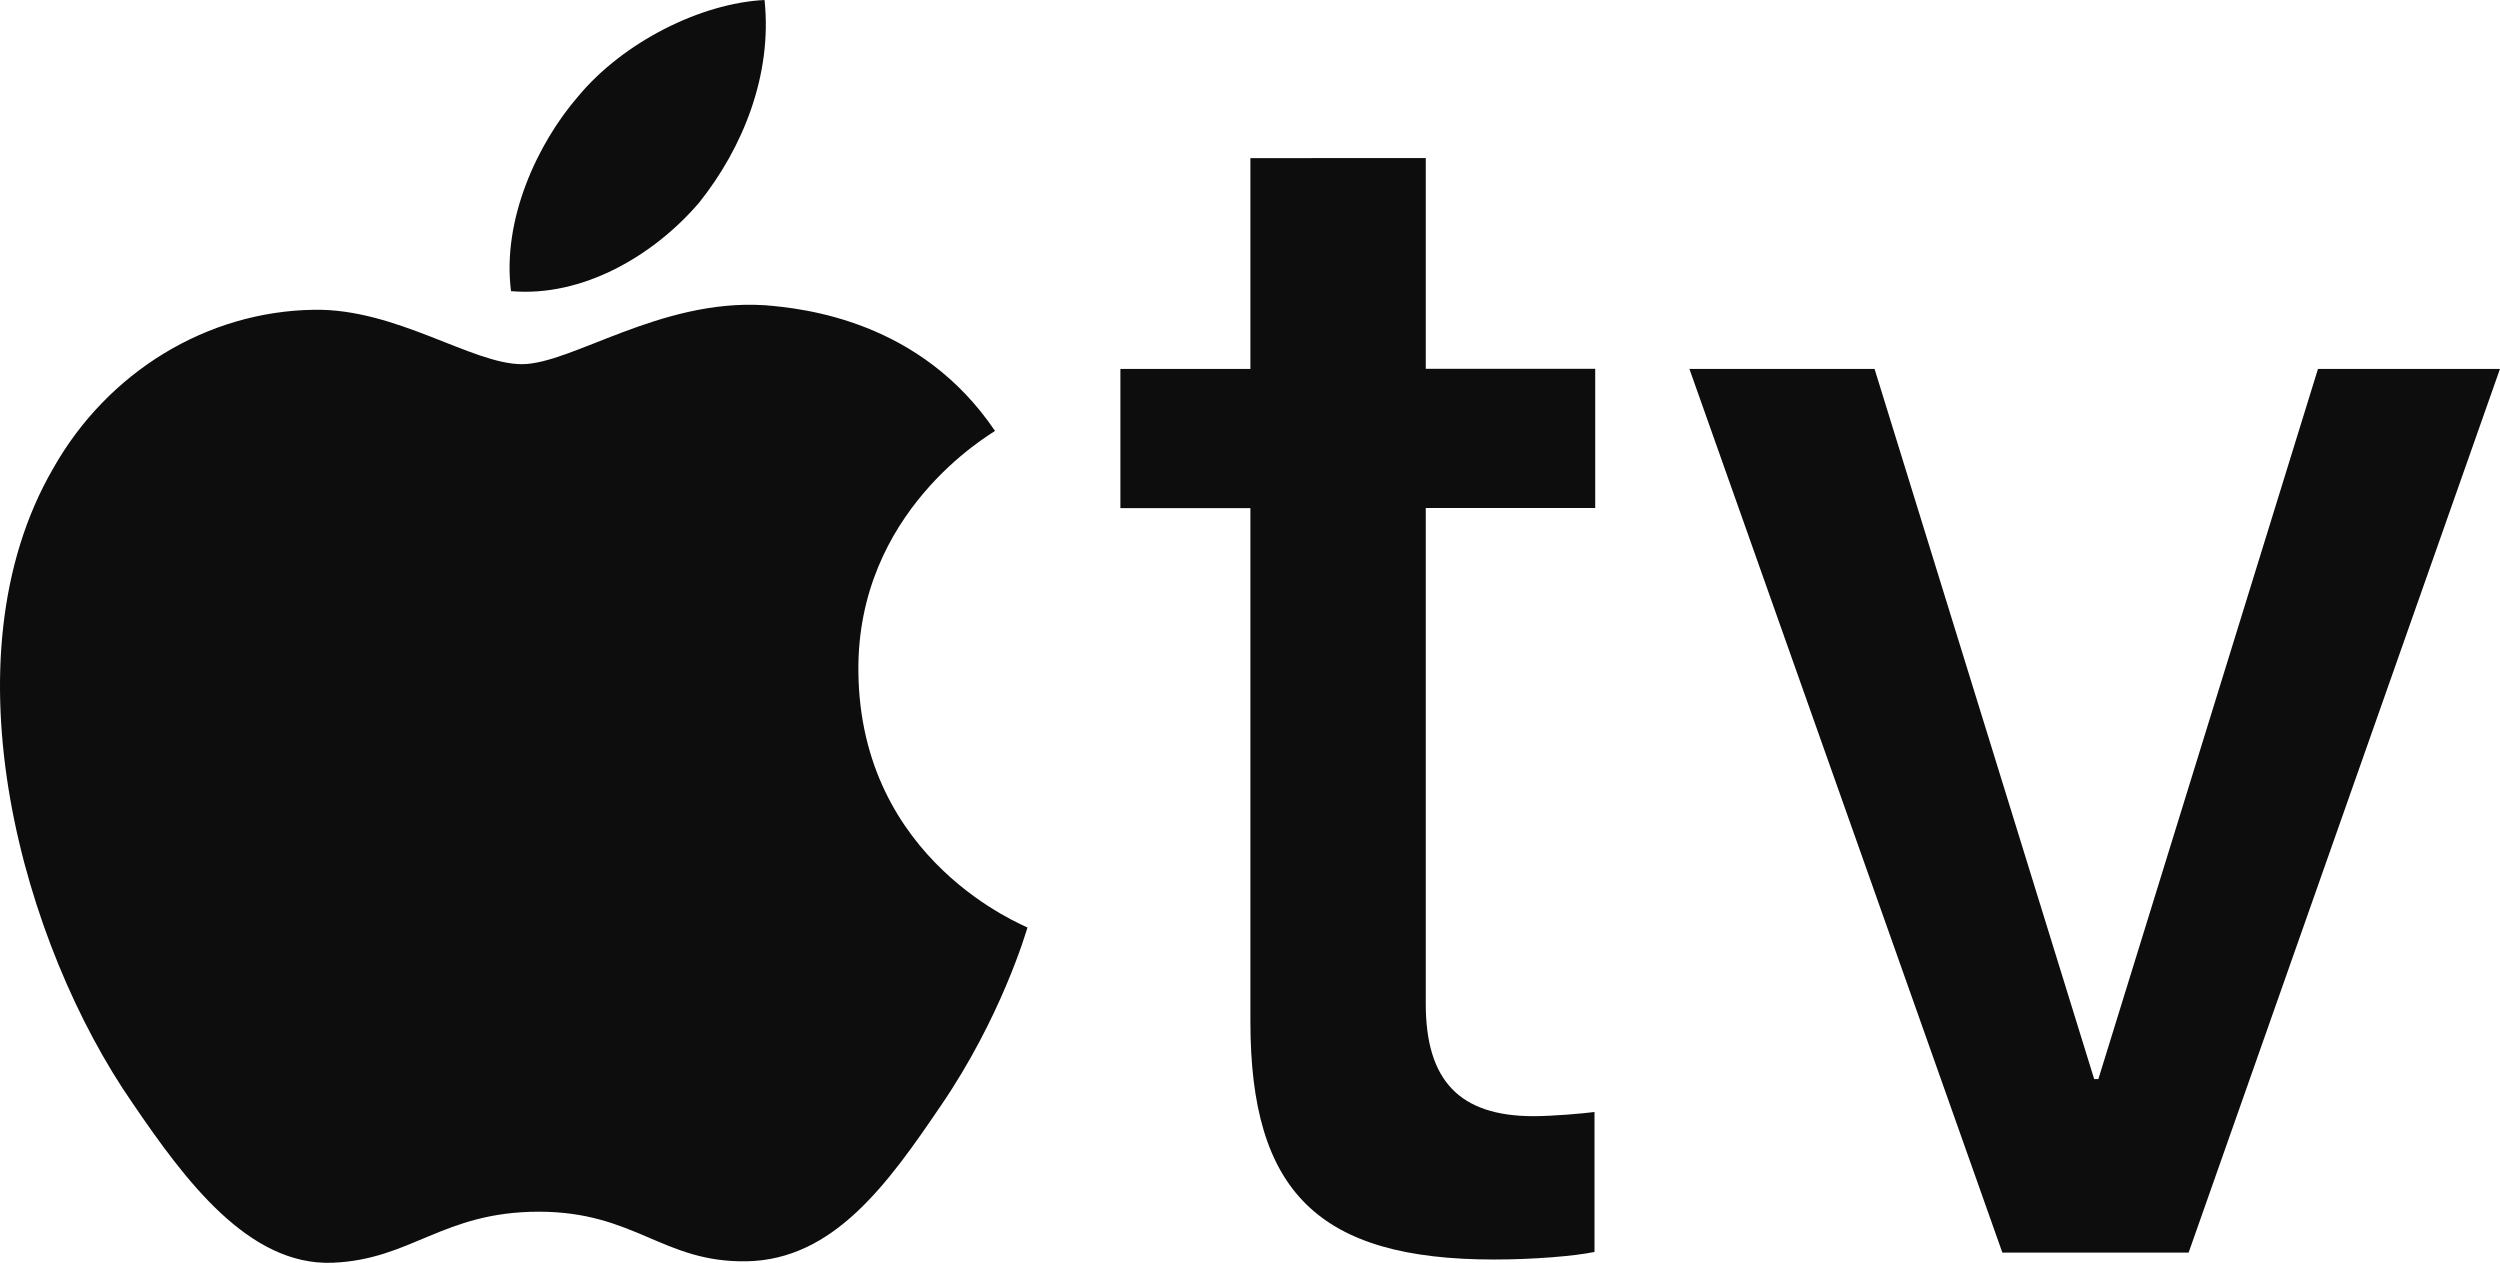<?xml version="1.0" encoding="UTF-8" standalone="no"?>
<svg xmlns="http://www.w3.org/2000/svg" xml:space="preserve" viewBox="0 0 53.231 26.889">
  <path fill="#0d0d0d" d="M14.889 4.311C15.816 3.149 16.448 1.594 16.279 0c-1.355.067-3.011.895-3.973 2.057-.86.994-1.621 2.619-1.425 4.142 1.527.134 3.047-.761 4.009-1.889"/>
  <path fill="#0d0d0d" d="M16.263 6.498c-2.214-.134-4.095 1.256-5.151 1.256-1.06 0-2.678-1.19-4.429-1.158-2.277.033-4.39 1.323-5.548 3.373-2.379 4.095-.629 10.177 1.684 13.514 1.123 1.653 2.477 3.471 4.26 3.404 1.684-.067 2.348-1.087 4.394-1.087 2.05 0 2.642 1.087 4.425 1.056 1.853-.033 3.008-1.653 4.13-3.306 1.288-1.881 1.818-3.699 1.849-3.801-.033-.033-3.565-1.39-3.6-5.454-.033-3.404 2.776-5.022 2.909-5.12-1.586-2.348-4.064-2.611-4.924-2.678"/>
  <path fill="#0d0d0d" d="M30.358 3.365v4.488h3.608v2.964h-3.608v10.558c0 1.633.719 2.391 2.297 2.391.396 0 1.044-.056 1.296-.089v2.98c-.432.089-1.296.161-2.14.161-3.734 0-5.187-1.437-5.187-5.065V10.819h-2.768v-2.964h2.768V3.367Z"/>
  <path fill="#0d0d0d" d="M46.601 26.671h-3.966l-6.663-18.815H39.914l4.676 15.12h.089l4.676-15.12h3.875z"/>
</svg>
